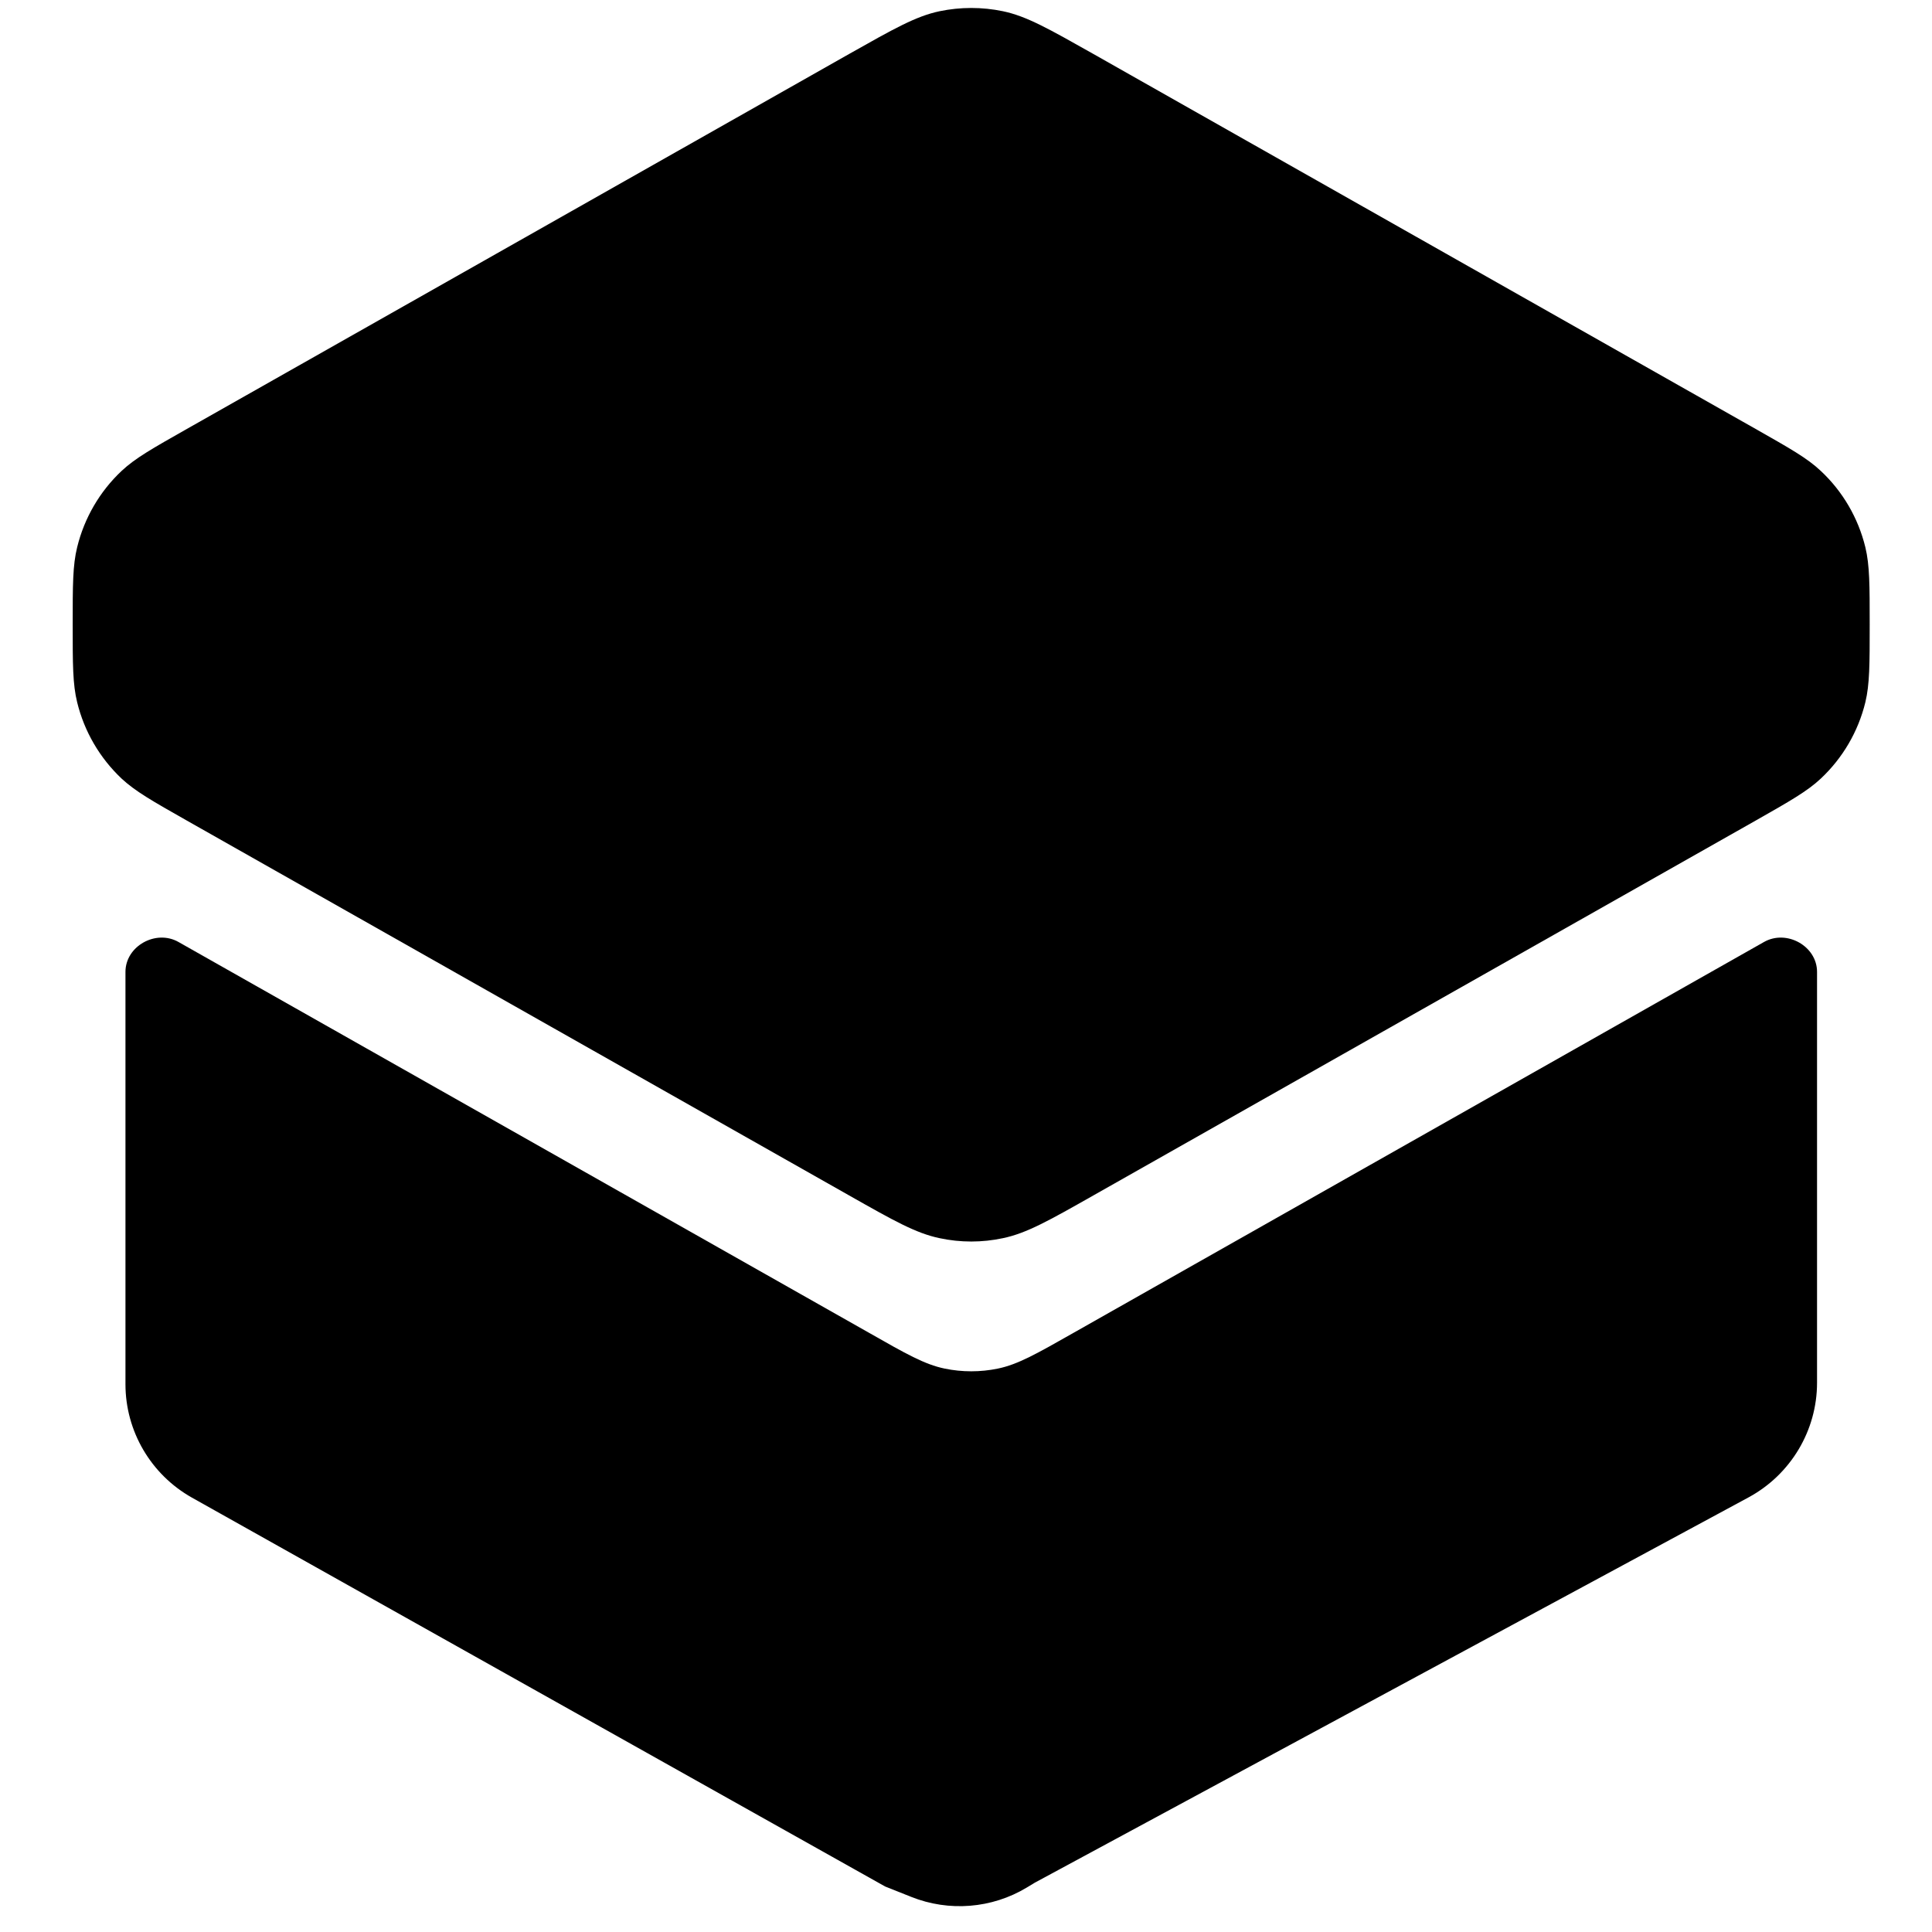 <svg width="16" height="16" viewBox="0 0 16 16" fill="none" xmlns="http://www.w3.org/2000/svg">
<g clip-path="url(#clip0)">
<path d="M15.048 8.049C15.048 7.835 14.796 7.695 14.609 7.801L8.894 11.036C8.584 11.212 8.429 11.3 8.264 11.334C8.119 11.364 7.968 11.364 7.823 11.334C7.658 11.3 7.503 11.212 7.194 11.036L1.478 7.801C1.291 7.695 1.039 7.835 1.039 8.049V11.463C1.039 11.853 1.25 12.212 1.59 12.403L7.33 15.623L7.546 15.709C7.859 15.834 8.214 15.806 8.503 15.632L8.569 15.592L14.482 12.4C14.83 12.211 15.048 11.847 15.048 11.451V8.049Z" fill="black"/>
<path d="M7.032 0.447C7.401 0.239 7.585 0.134 7.781 0.093C7.954 0.057 8.133 0.057 8.306 0.093C8.502 0.134 8.686 0.239 9.055 0.447L14.539 3.552C14.824 3.714 14.967 3.794 15.079 3.9C15.261 4.07 15.389 4.29 15.448 4.532C15.484 4.681 15.484 4.846 15.484 5.174C15.484 5.502 15.484 5.666 15.448 5.816C15.389 6.058 15.261 6.277 15.079 6.448C14.967 6.553 14.824 6.634 14.539 6.796L9.055 9.9C8.686 10.109 8.502 10.213 8.306 10.254C8.133 10.291 7.954 10.291 7.781 10.254C7.585 10.213 7.401 10.109 7.032 9.9L1.548 6.796C1.262 6.634 1.12 6.553 1.007 6.448C0.826 6.277 0.698 6.058 0.639 5.816C0.602 5.666 0.602 5.502 0.602 5.174C0.602 4.846 0.602 4.681 0.639 4.532C0.698 4.29 0.826 4.07 1.007 3.9C1.12 3.794 1.262 3.714 1.548 3.552L7.032 0.447Z" fill="black"/>
</g>
<defs>
<clipPath id="clip0">
<rect width="16" height="16" fill="white"/>
</clipPath>
</defs>
</svg>
